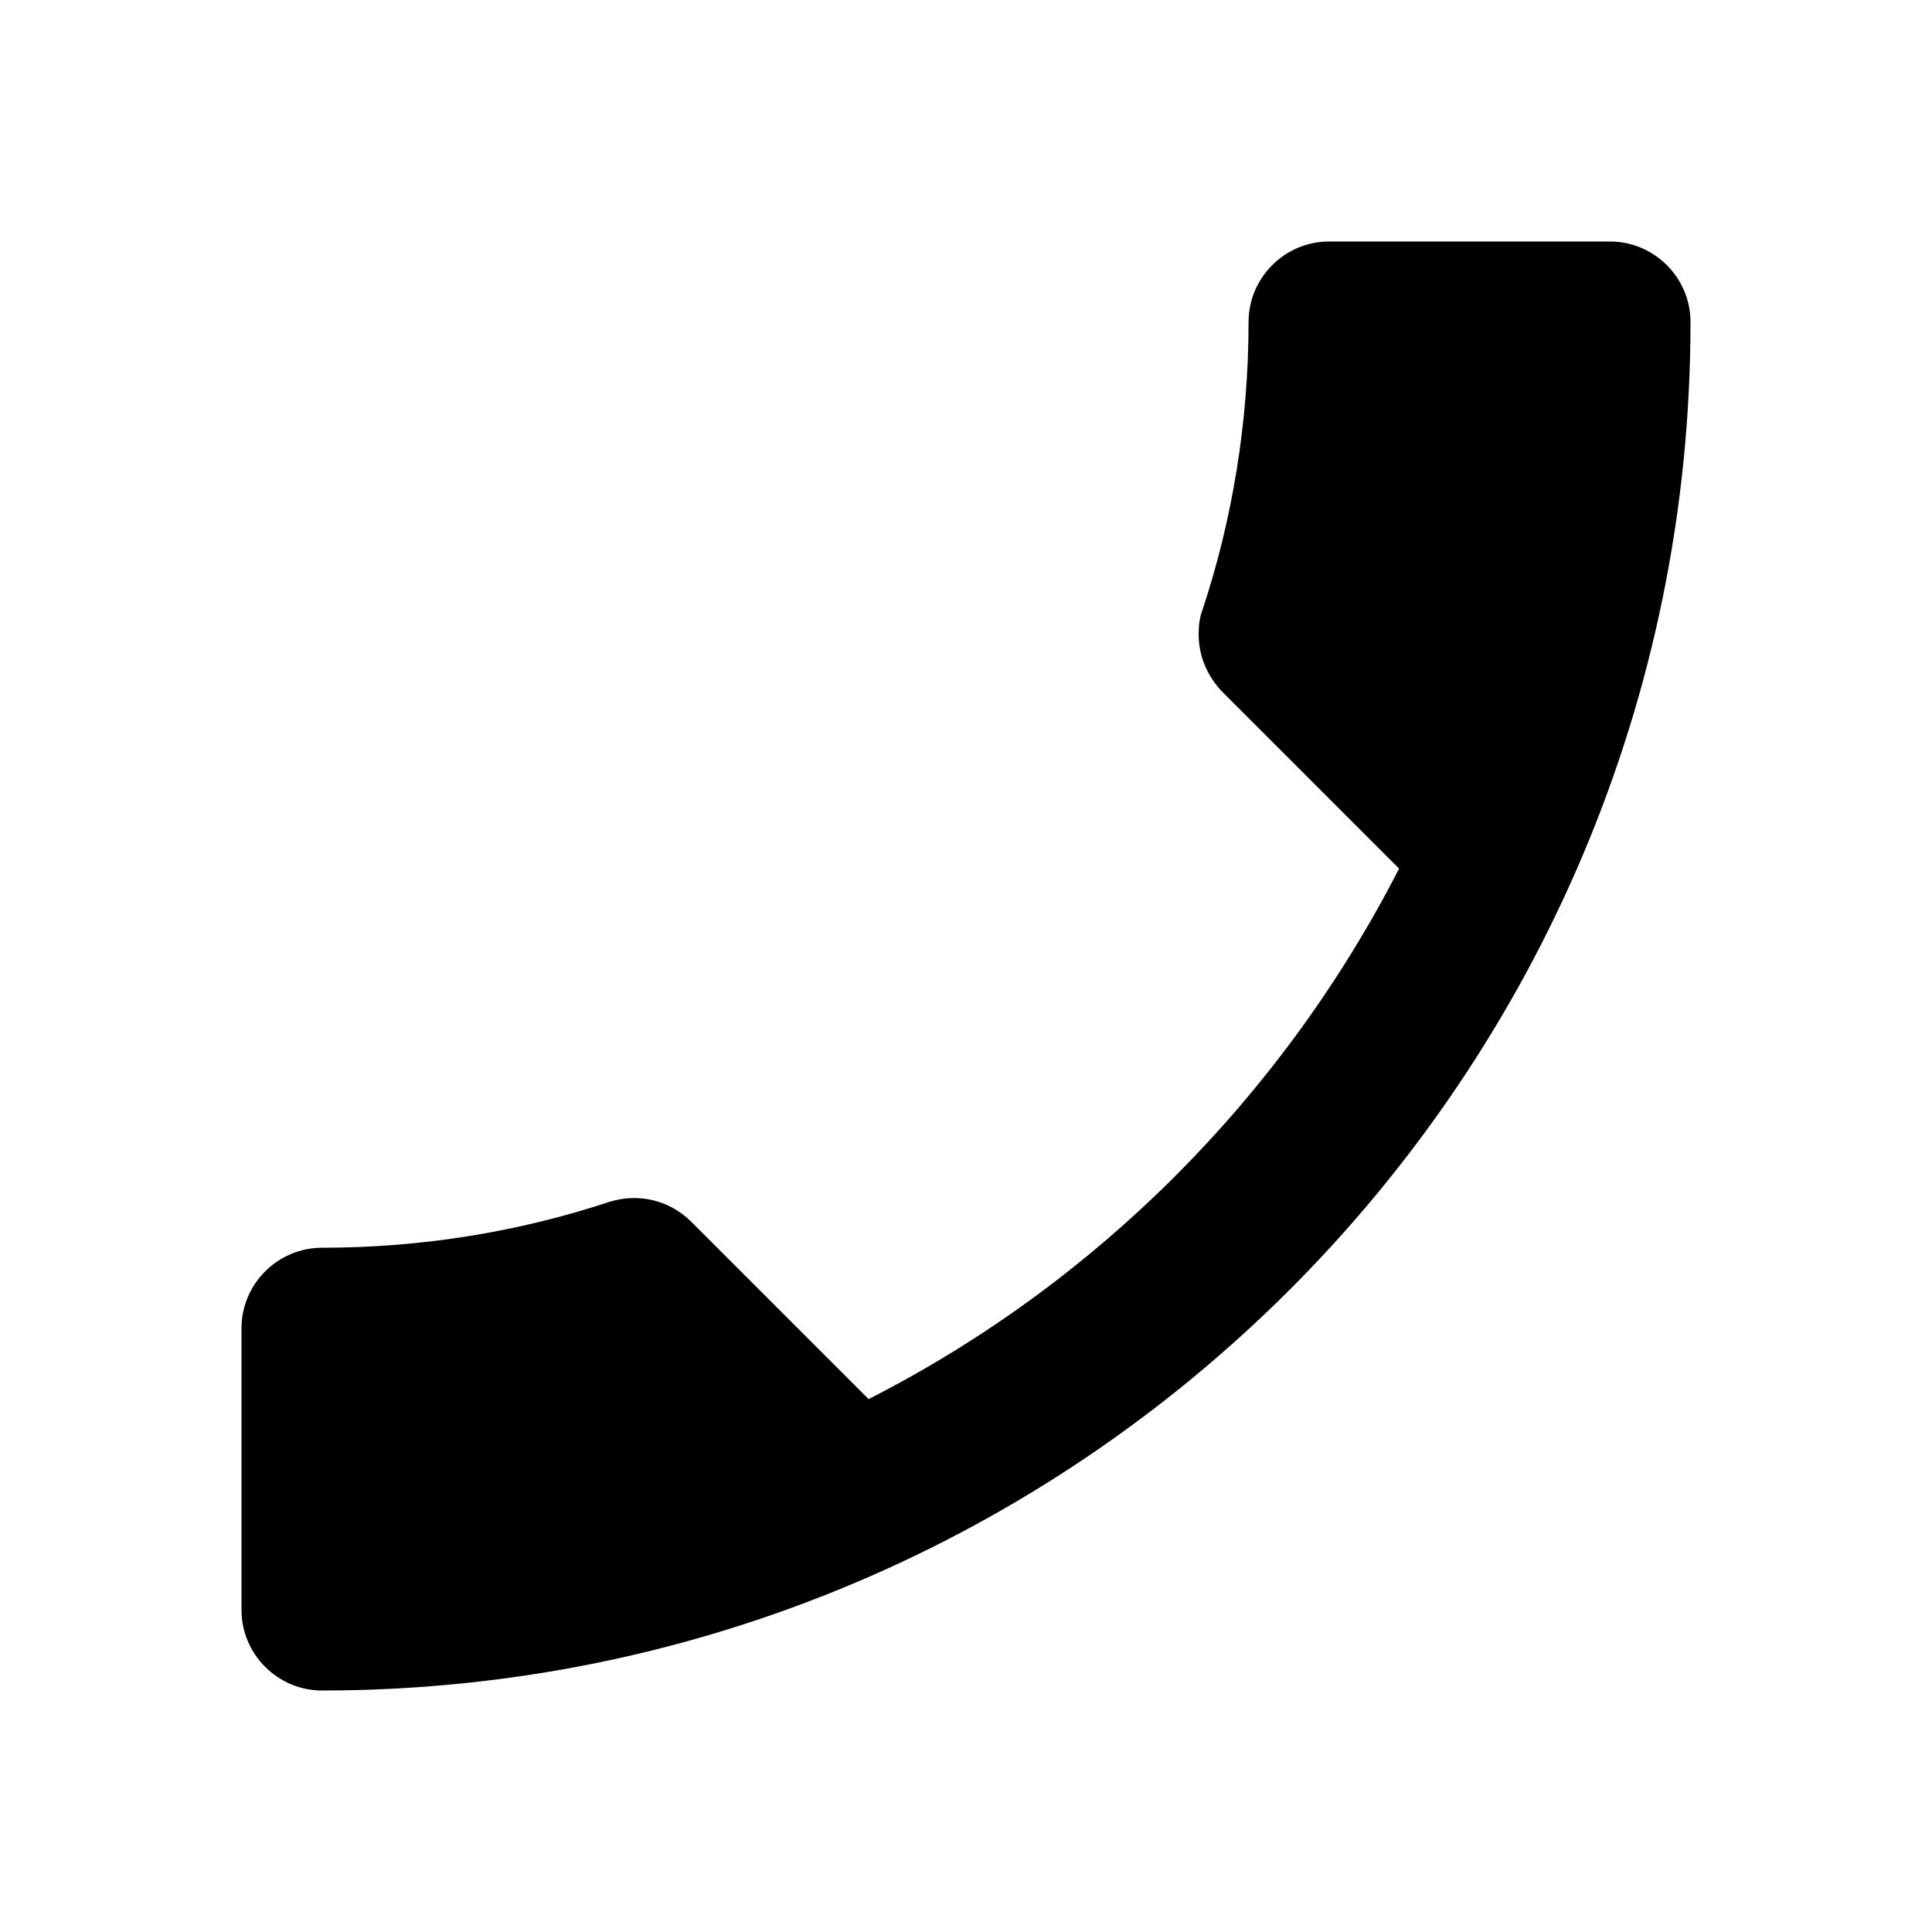 <?xml version="1.0" encoding="utf-8"?><!-- Скачано с сайта svg4.ru / Downloaded from svg4.ru -->
<svg width="800px" height="800px" viewBox="0 0 24 24" fill="none" xmlns="http://www.w3.org/2000/svg">
<path d="M3 20V16.5C3 15.95 3.45 15.5 4 15.5C5.25 15.5 6.45 15.3 7.57 14.93C7.92 14.82 8.31 14.9 8.59 15.18L10.79 17.38C13.62 15.94 15.93 13.62 17.38 10.79L15.18 8.59C14.99 8.39 14.89 8.14 14.89 7.88C14.89 7.78 14.9 7.67 14.94 7.57C15.31 6.45 15.51 5.24 15.51 4C15.51 3.45 15.96 3 16.51 3H20C20.55 3 21 3.45 21 4C21 13.39 13.39 21 4 21C3.45 21 3 20.55 3 20Z" fill="#000000"/>
</svg>